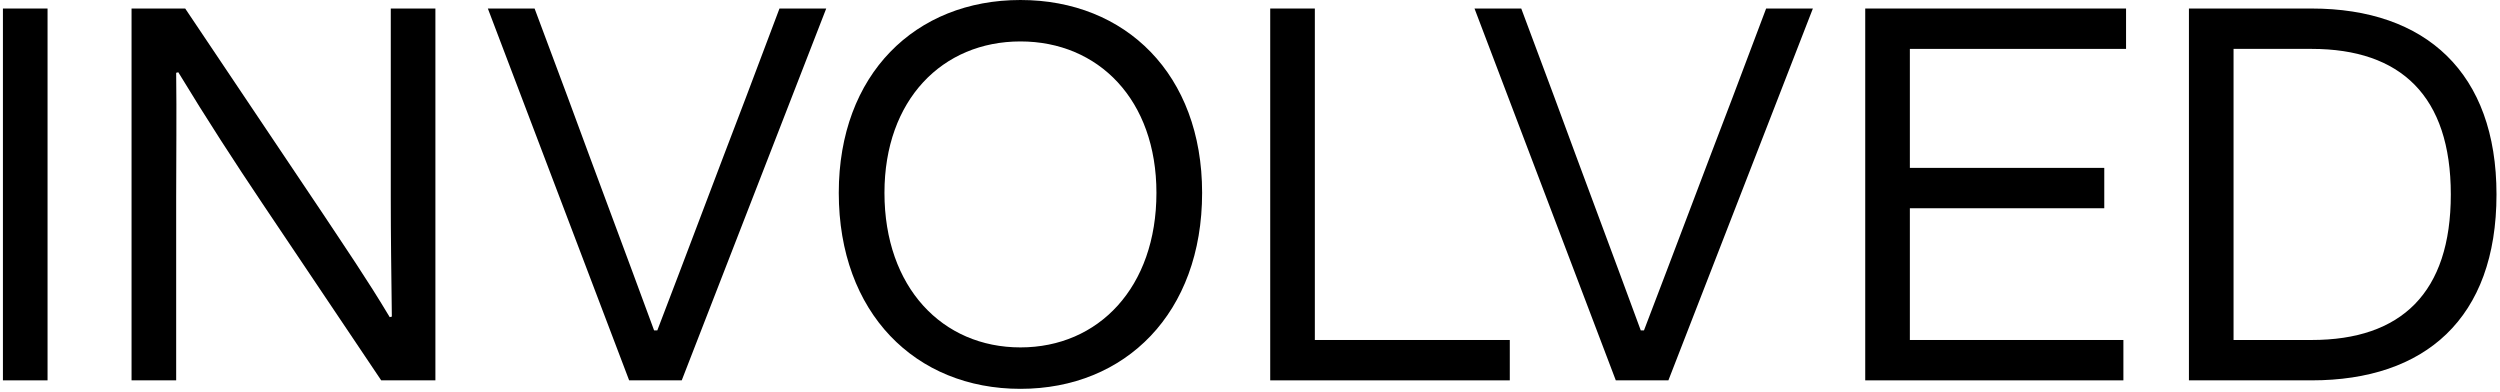 <svg width="567" height="89" viewBox="0 0 567 89" fill="none" xmlns="http://www.w3.org/2000/svg">
<path d="M524.279 1.933C550.181 1.933 566.205 16.51 566.205 44.099C566.205 72.29 549.94 86.265 524.279 86.265H496.449V1.933H524.279ZM506.569 77.109H524.279C544.639 77.109 555.844 66.387 555.844 44.099C555.844 21.811 544.519 11.089 524.279 11.089H506.569V77.109Z" fill="black"/>
<path d="M481.586 86.265H423.035V1.933H482.189V11.089H433.155V38.075H477.249V47.231H433.155V77.109H481.586V86.265Z" fill="black"/>
<path d="M378.392 86.265H366.464L334.418 1.933H345.02L352.489 21.931C358.995 39.641 365.621 57.231 372.127 74.941H372.85C379.596 57.351 386.222 39.642 392.969 22.052L400.559 1.933H411.161L378.392 86.265Z" fill="black"/>
<path d="M342.42 86.265H288.086V1.933H298.206V77.109H342.42V86.265Z" fill="black"/>
<path d="M231.437 88.188C207.583 88.188 190.234 70.96 190.234 43.733C190.234 16.867 207.583 0 231.437 0C255.291 0 272.64 16.867 272.64 43.733C272.64 70.96 255.291 88.188 231.437 88.188ZM231.437 78.791C249.147 78.791 262.279 65.177 262.279 43.733C262.279 22.649 249.147 9.397 231.437 9.397C213.727 9.397 200.595 22.649 200.595 43.733C200.595 65.177 213.727 78.791 231.437 78.791Z" fill="black"/>
<path d="M154.618 86.265H142.691L110.645 1.933H121.246L128.716 21.931C135.222 39.641 141.848 57.231 148.353 74.941H149.076C155.823 57.351 162.449 39.642 169.196 22.052L176.786 1.933H187.387L154.618 86.265Z" fill="black"/>
<path d="M40.438 16.39L39.956 16.51C40.076 26.028 39.956 35.425 39.956 44.942V86.265H29.836V1.933H42.004L73.207 48.436C78.147 55.906 83.207 63.255 88.387 71.929L88.869 71.808C88.748 62.05 88.628 53.496 88.628 44.822V1.933H98.748V86.265H86.459L59.593 46.268C53.208 36.75 46.943 27.112 40.438 16.39Z" fill="black"/>
<path d="M0.664 86.265V1.933H10.784V86.265H0.664Z" fill="black"/>
</svg>
